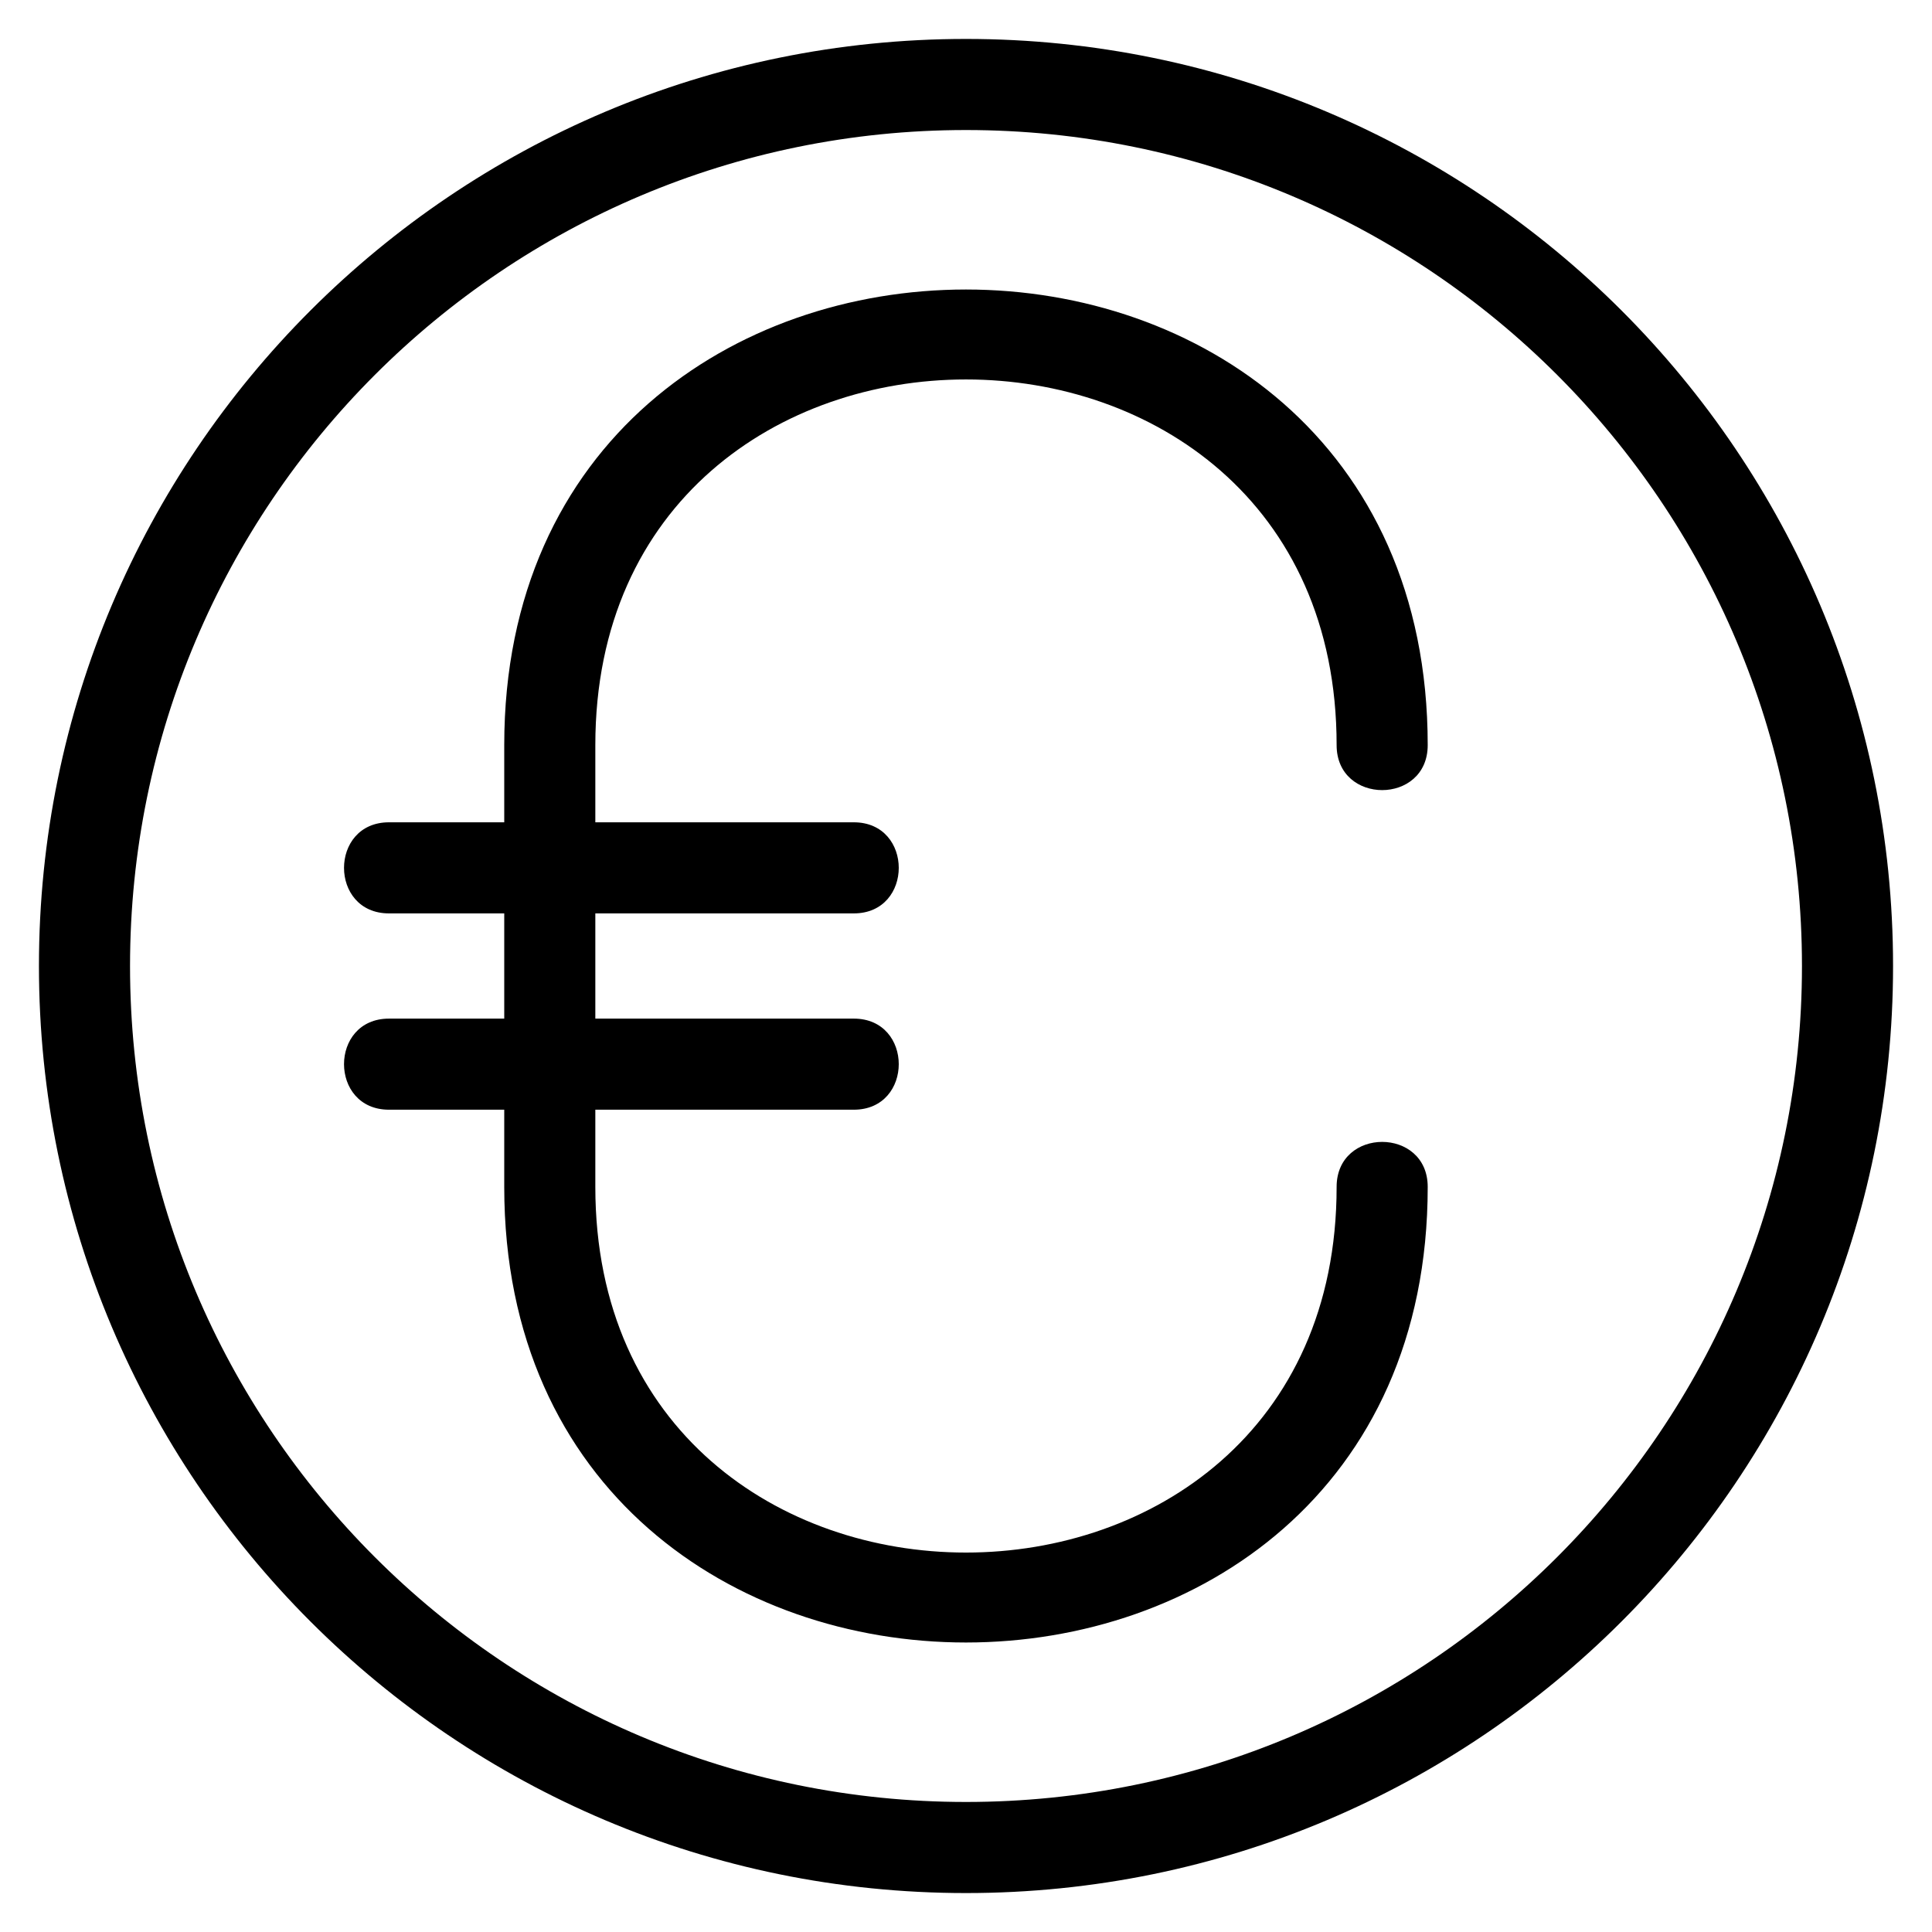 <?xml version="1.0" encoding="UTF-8"?>
<!-- Uploaded to: ICON Repo, www.svgrepo.com, Generator: ICON Repo Mixer Tools -->
<svg fill="#000000" width="800px" height="800px" version="1.1" viewBox="144 144 512 512" xmlns="http://www.w3.org/2000/svg">
 <path d="m400 154.32c135.68 0 245.68 110 245.68 245.68s-110 245.68-245.68 245.68-245.68-110-245.68-245.68 110-245.68 245.68-245.68zm-152.91 231.74c-15.895 0-15.895-24.141 0-24.141h30.539v-20.453c0-160.99 244.73-160.99 244.73 0 0 15.895-24.141 15.895-24.141 0 0-129.21-196.45-129.21-196.45 0v20.453h68.492c15.895 0 15.895 24.141 0 24.141h-68.492v27.883h68.492c15.895 0 15.895 24.141 0 24.141h-68.492v20.453c0 129.21 196.45 129.21 196.45 0 0-15.895 24.141-15.895 24.141 0 0 160.99-244.73 160.99-244.73 0v-20.453h-30.539c-15.895 0-15.895-24.141 0-24.141h30.539v-27.883zm152.91-207.6c-122.36 0-221.54 99.184-221.54 221.54 0 122.36 99.184 221.54 221.54 221.54s221.54-99.184 221.54-221.54c0-122.36-99.184-221.54-221.54-221.54z"/>
</svg>